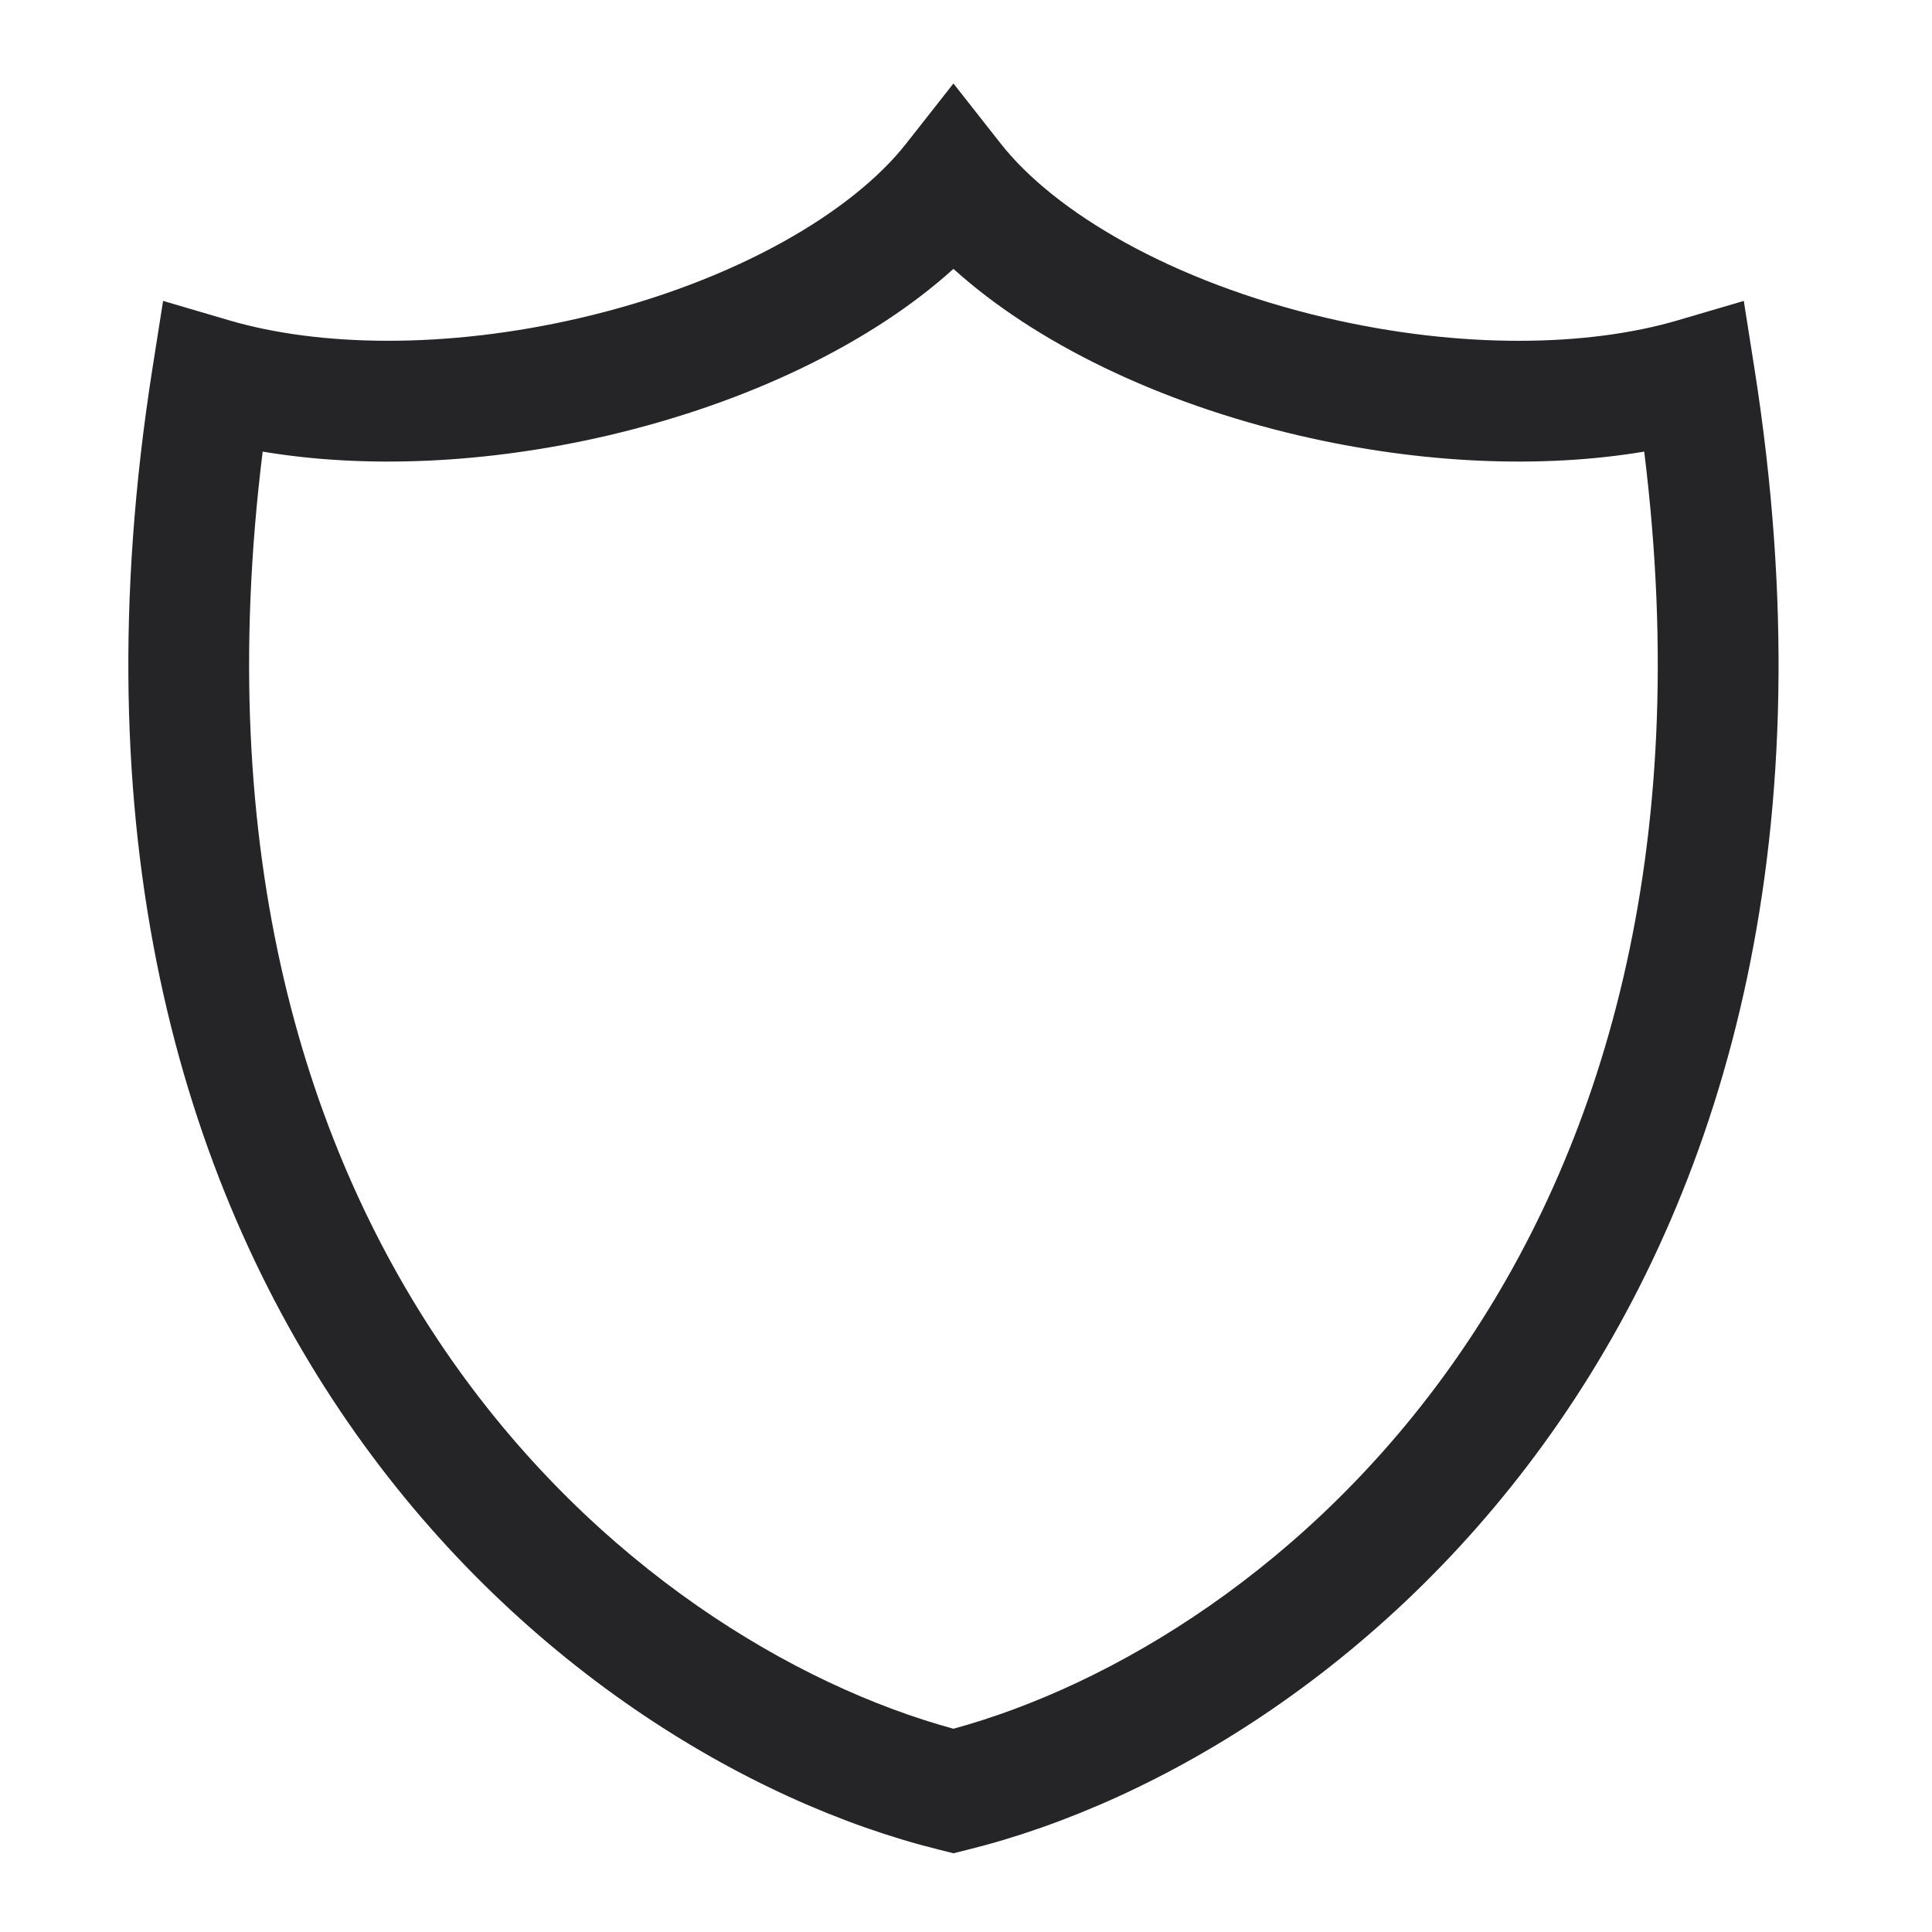 <?xml version="1.0" encoding="utf-8"?>
<svg xmlns="http://www.w3.org/2000/svg" width="24" height="24" viewBox="0 0 24 24" fill="none">
<g id="Shield">
<path id="Shape" d="M11.844 1.037L12.433 1.786C13.097 2.63 14.544 3.498 16.477 3.949C18.155 4.34 19.73 4.307 20.842 3.979L21.662 3.738L21.795 4.582C23.607 16.1 16.785 21.797 12.024 22.977L11.844 23.022L11.664 22.977C6.903 21.797 0.082 16.1 1.893 4.582L2.026 3.738L2.846 3.979C3.958 4.306 5.533 4.34 7.211 3.949C9.144 3.498 10.591 2.63 11.255 1.786L11.844 1.037ZM11.844 3.34C10.826 4.261 9.295 5.003 7.551 5.41C6.032 5.764 4.53 5.823 3.263 5.61C2.024 15.615 7.893 20.397 11.844 21.475C15.795 20.397 21.664 15.615 20.425 5.61C19.157 5.823 17.655 5.764 16.137 5.41C14.393 5.003 12.862 4.26 11.844 3.34Z" fill="#252528"/>
</g>
</svg>